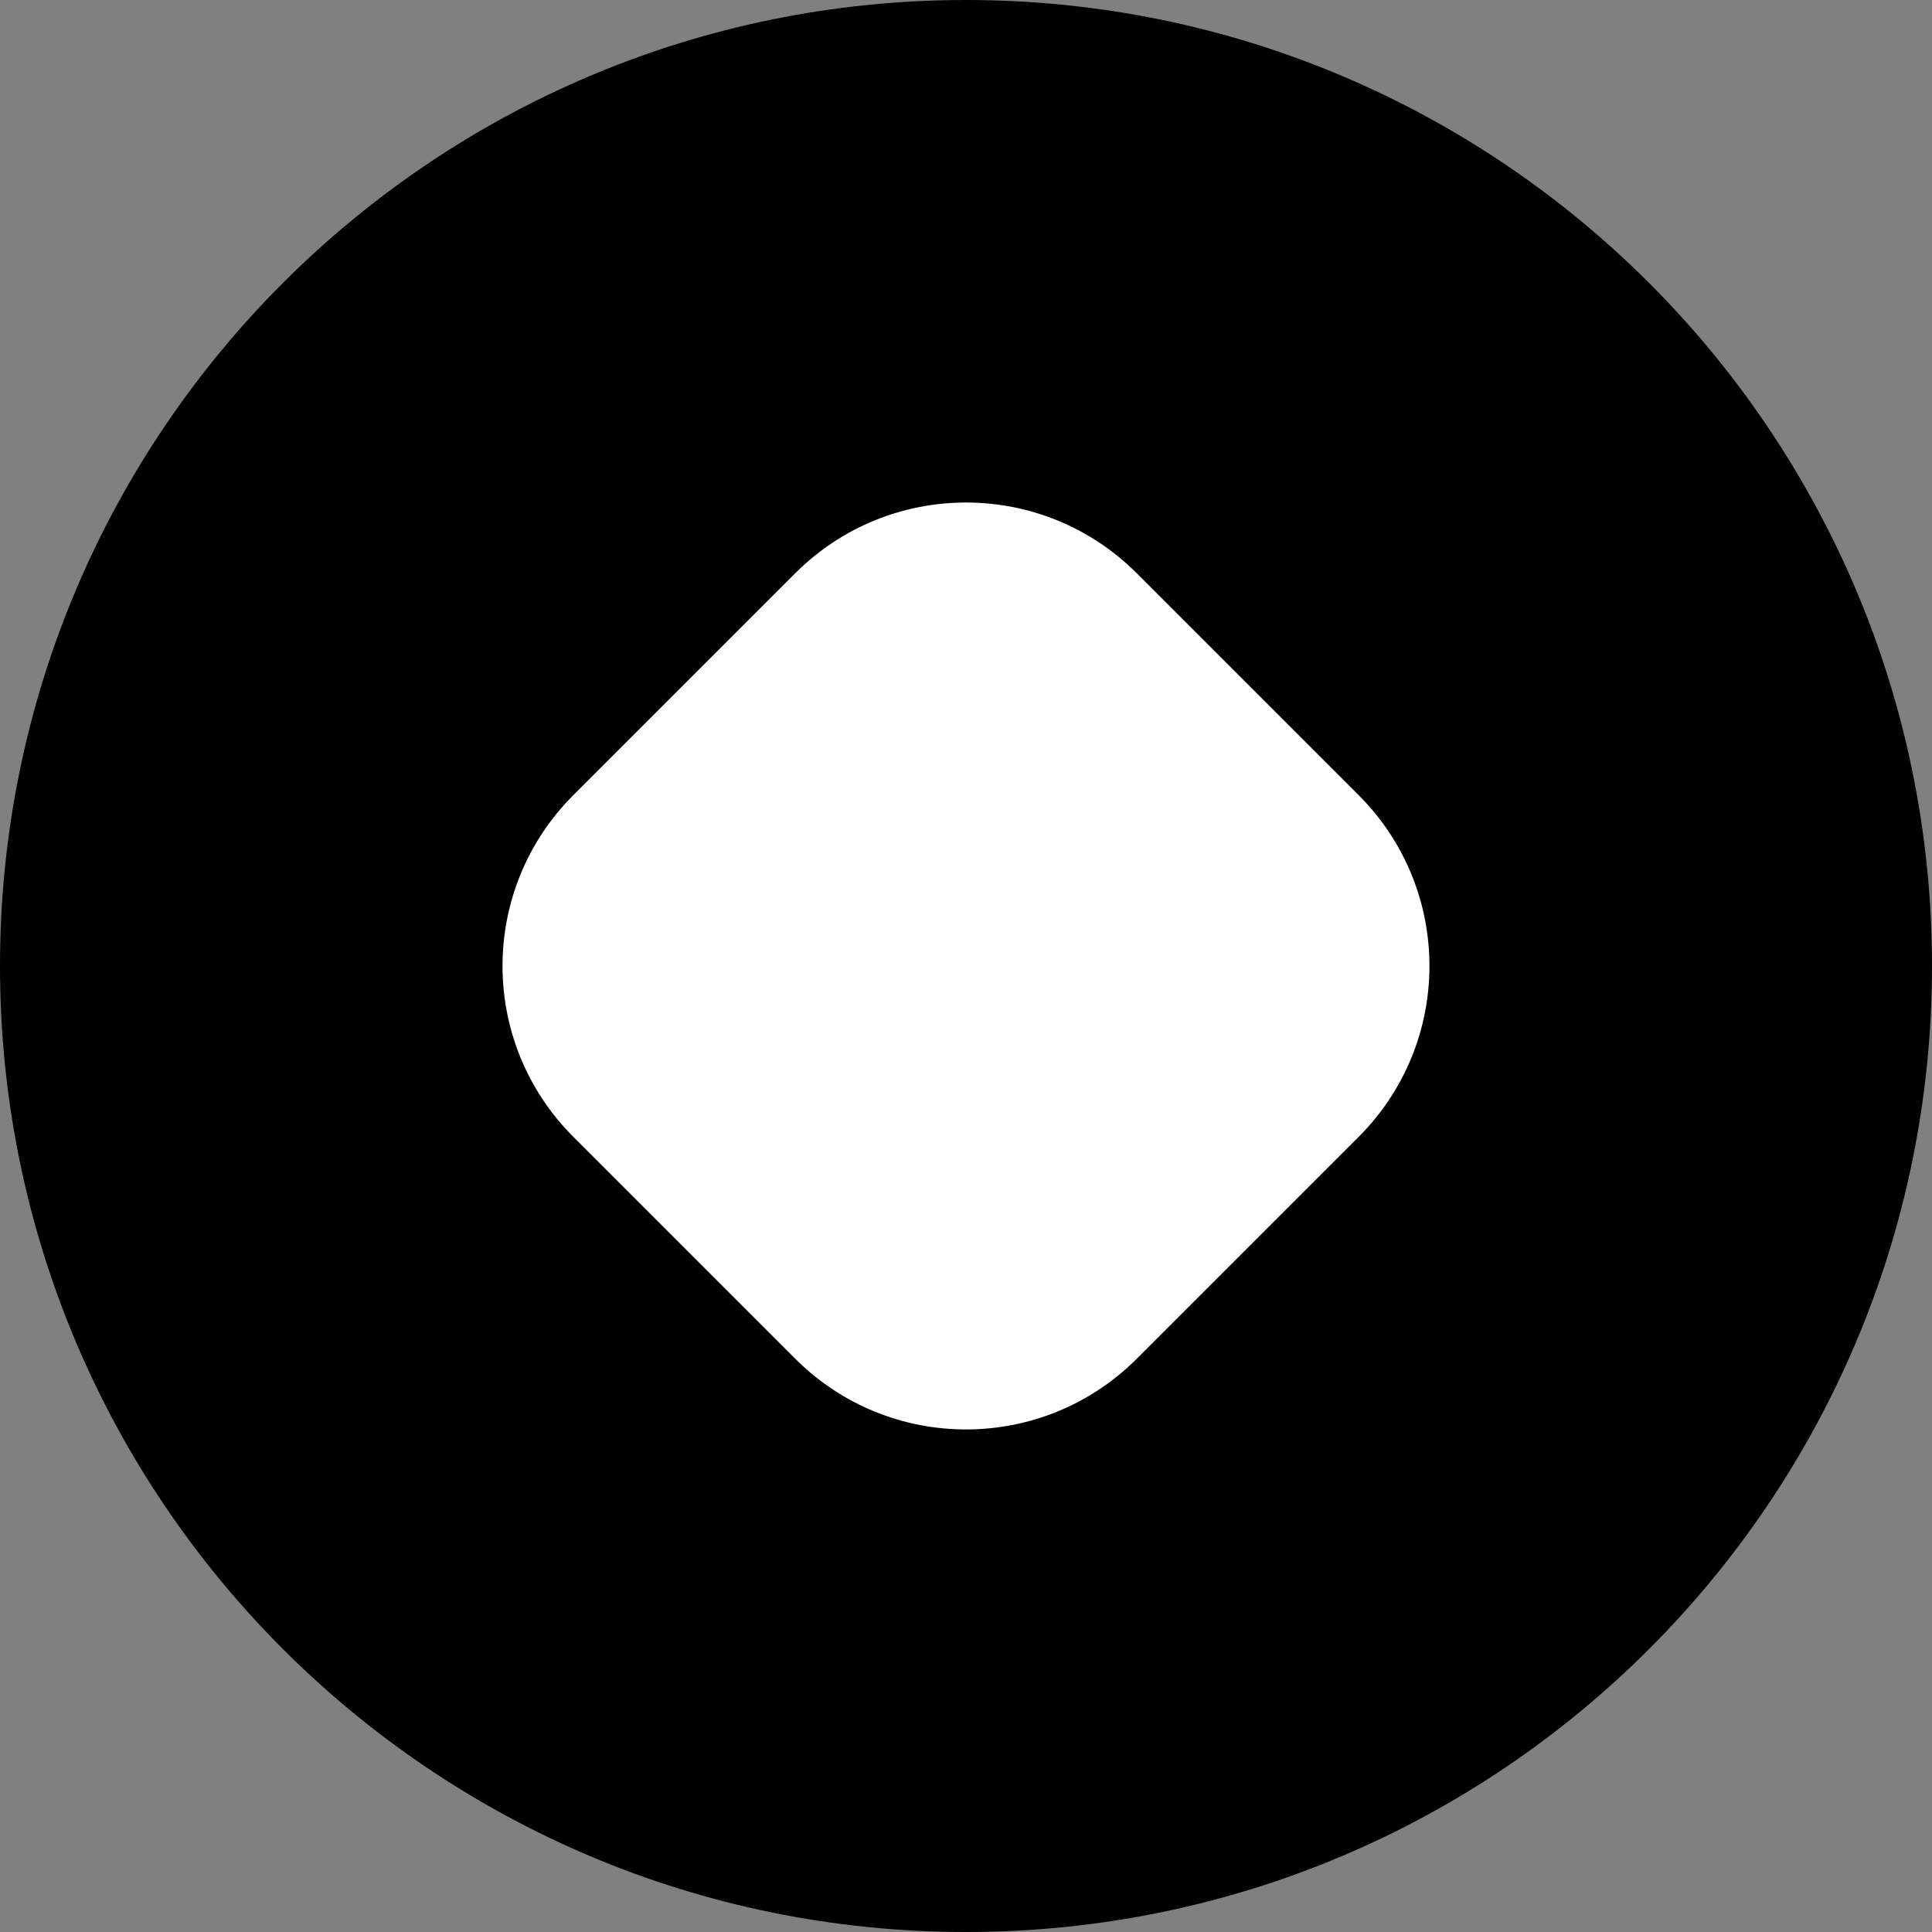 <svg viewBox="0 0 48 48" fill="none" xmlns="http://www.w3.org/2000/svg">
<rect x="0" y="0" width="48" height="48" fill="#808080" stroke="none"/>
<g clip-path="url(#clip0_1_3)">
<path d="M0 24C0 37.255 10.745 48 24 48C37.255 48 48 37.255 48 24C48 10.745 37.255 0 24 0C10.745 0 0 10.745 0 24Z" fill="black"/>
<path d="M19.757 14.243C22.101 11.899 25.899 11.899 28.243 14.243L33.757 19.757C36.1 22.101 36.1 25.899 33.757 28.243L28.243 33.757C25.899 36.1 22.101 36.1 19.757 33.757L14.243 28.243C11.899 25.899 11.899 22.101 14.243 19.757L19.757 14.243Z" fill="white"/>
</g>
<defs>
<clipPath id="clip0_1_3">
<rect width="48" height="48" fill="white"/>
</clipPath>
</defs>
</svg>
